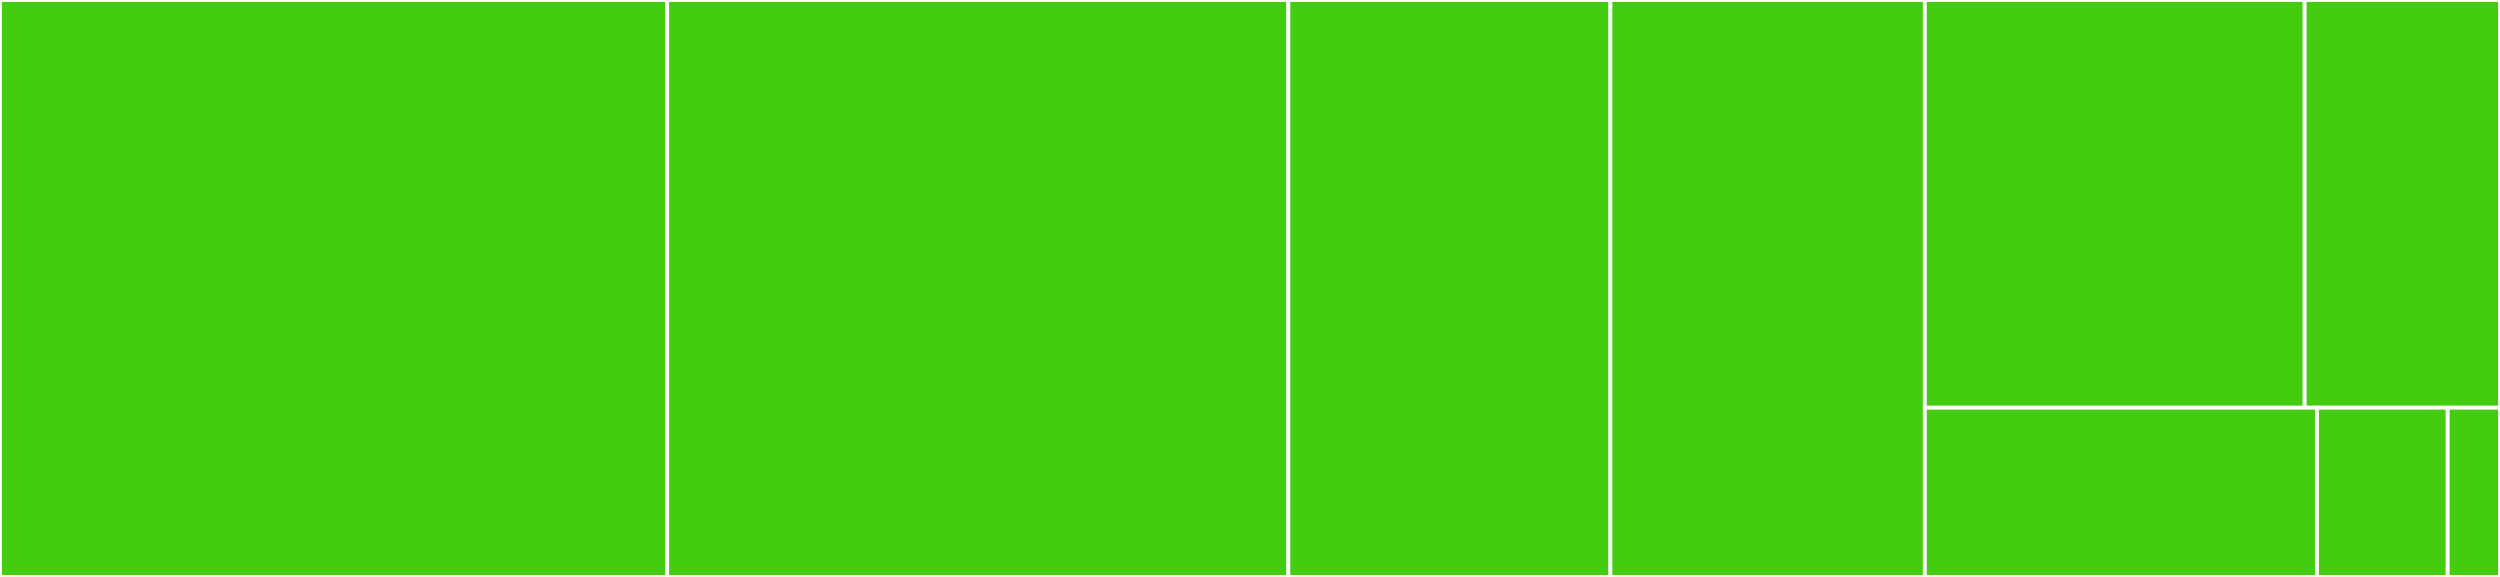 <svg baseProfile="full" width="650" height="150" viewBox="0 0 650 150" version="1.1"
xmlns="http://www.w3.org/2000/svg" xmlns:ev="http://www.w3.org/2001/xml-events"
xmlns:xlink="http://www.w3.org/1999/xlink">

<rect x="0" y="0" width="650" height="150" fill="#333333" stroke="none"/>

<style>rect.s{mask:url(#mask);}</style>
<defs>
  <pattern id="white" width="4" height="4" patternUnits="userSpaceOnUse" patternTransform="rotate(45)">
    <rect width="2" height="2" transform="translate(0,0)" fill="white"></rect>
  </pattern>
  <mask id="mask">
    <rect x="0" y="0" width="100%" height="100%" fill="url(#white)"></rect>
  </mask>
</defs>

<rect x="0" y="0" width="173.466" height="150.0" fill="#4c1" stroke="white" stroke-width="1" class=" tooltipped" data-content="concurrency.py"><title>concurrency.py</title></rect>
<rect x="173.466" y="0" width="161.503" height="150.0" fill="#4c1" stroke="white" stroke-width="1" class=" tooltipped" data-content="util.py"><title>util.py</title></rect>
<rect x="334.969" y="0" width="83.742" height="150.0" fill="#4c1" stroke="white" stroke-width="1" class=" tooltipped" data-content="decorator.py"><title>decorator.py</title></rect>
<rect x="418.712" y="0" width="81.748" height="150.0" fill="#4c1" stroke="white" stroke-width="1" class=" tooltipped" data-content="async_exit_stack.py"><title>async_exit_stack.py</title></rect>
<rect x="500.46" y="0" width="98.753" height="106" fill="#4c1" stroke="white" stroke-width="1" class=" tooltipped" data-content="main.py"><title>main.py</title></rect>
<rect x="599.213" y="0" width="50.787" height="106" fill="#4c1" stroke="white" stroke-width="1" class=" tooltipped" data-content="logging.py"><title>logging.py</title></rect>
<rect x="500.46" y="106" width="101.959" height="44" fill="#4c1" stroke="white" stroke-width="1" class=" tooltipped" data-content="cache.py"><title>cache.py</title></rect>
<rect x="602.419" y="106" width="33.986" height="44" fill="#4c1" stroke="white" stroke-width="1" class=" tooltipped" data-content="__init__.py"><title>__init__.py</title></rect>
<rect x="636.405" y="106" width="13.595" height="44" fill="#4c1" stroke="white" stroke-width="1" class=" tooltipped" data-content="exception.py"><title>exception.py</title></rect>
</svg>